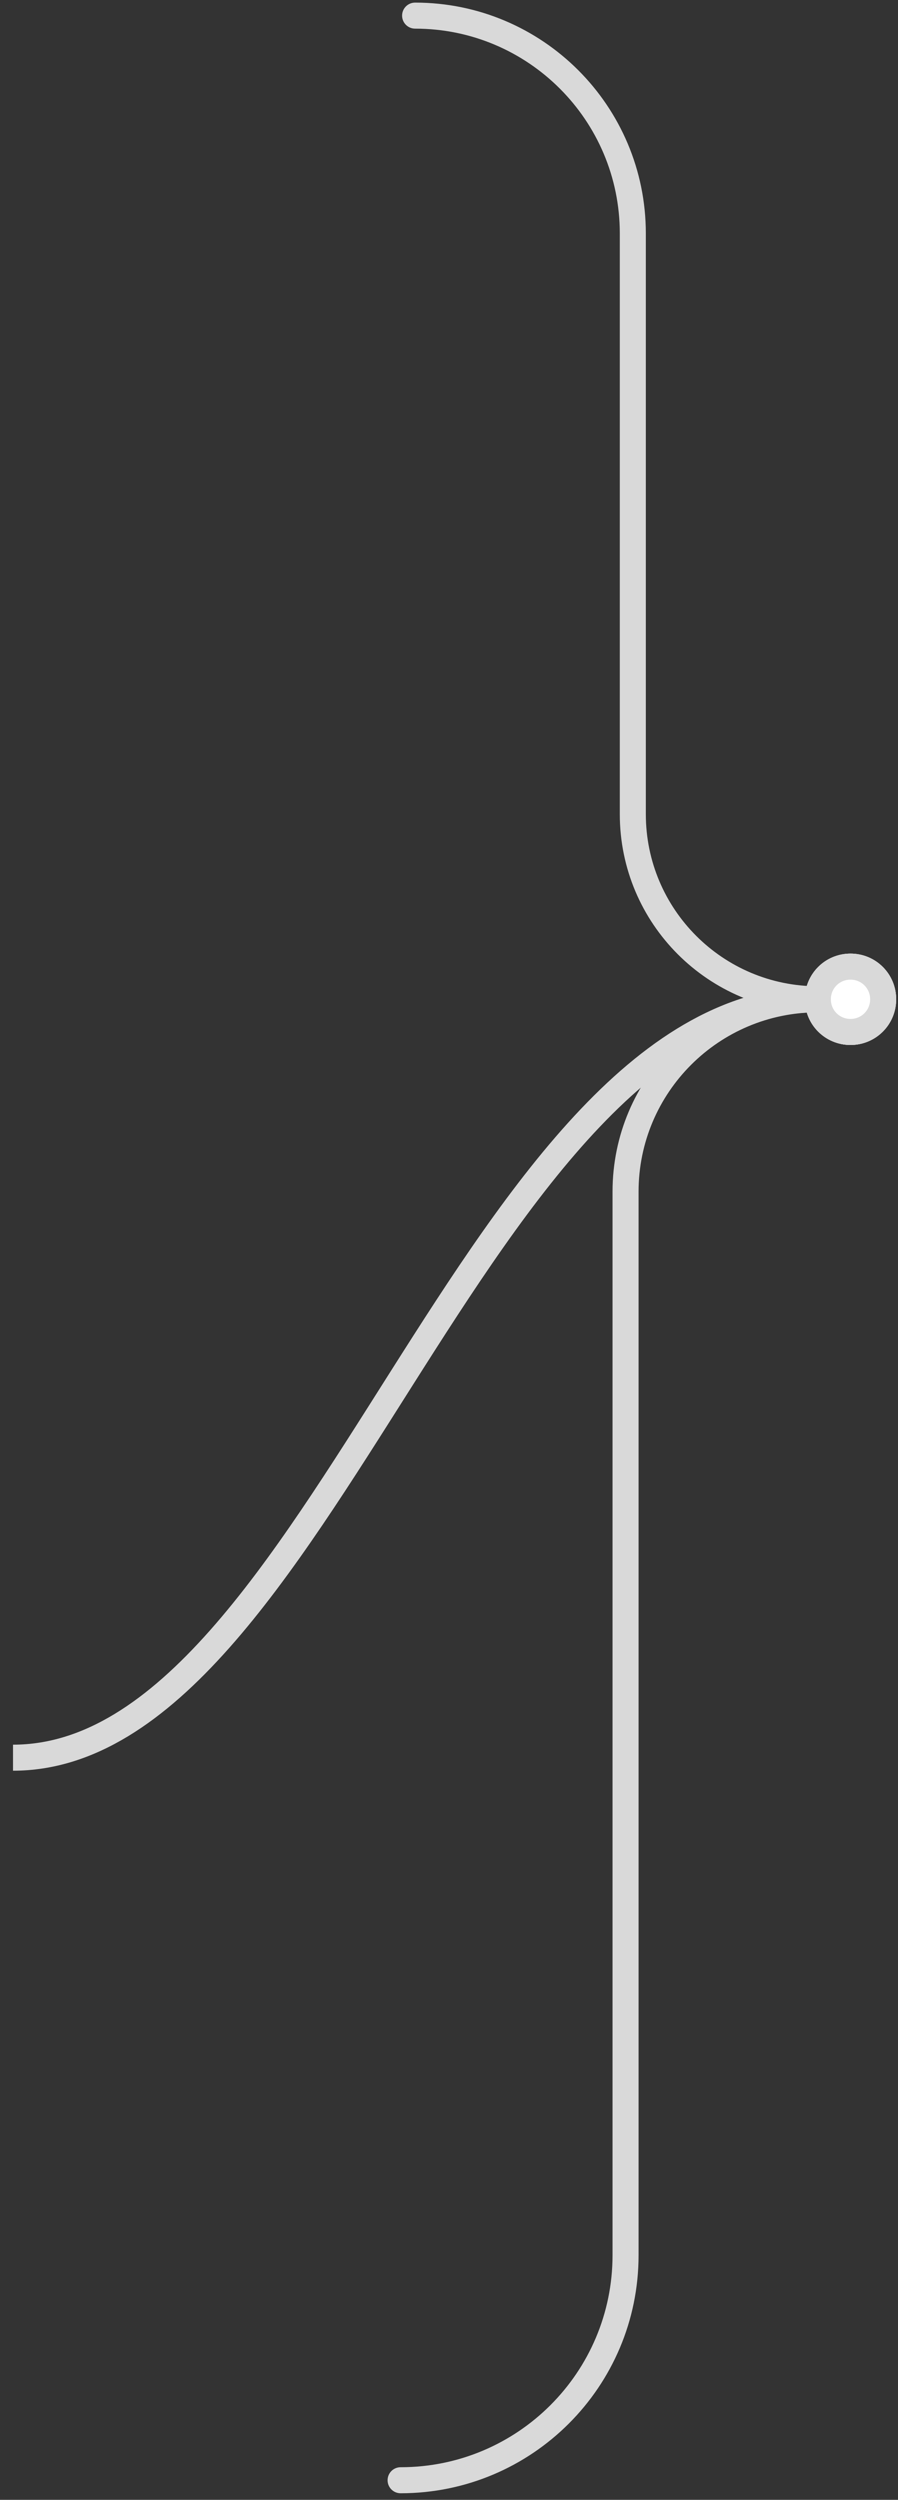 <svg width="69" height="192" viewBox="0 0 69 192" fill="none" xmlns="http://www.w3.org/2000/svg">
<rect x="0" y="0" width="69" height="192" fill="#333333" stroke="none"/>
<path d="M65.351 74.242C63.957 74.242 62.842 75.357 62.842 76.751C62.842 78.145 63.957 79.26 65.351 79.26C66.745 79.26 67.86 78.145 67.86 76.751C67.86 75.357 66.745 74.242 65.351 74.242Z" fill="white"/>
<path d="M31.896 0.2C31.344 0.2 30.896 0.647 30.896 1.2C30.896 1.752 31.344 2.2 31.896 2.2V0.2ZM62.842 76.751H63.842C63.842 75.909 64.509 75.242 65.351 75.242V74.242V73.242C63.405 73.242 61.842 74.805 61.842 76.751H62.842ZM65.351 74.242V75.242C66.192 75.242 66.86 75.909 66.86 76.751H67.86H68.86C68.86 74.805 67.297 73.242 65.351 73.242V74.242ZM67.86 76.751H66.86C66.86 77.592 66.192 78.26 65.351 78.26V79.26V80.26C67.297 80.26 68.86 78.697 68.86 76.751H67.86ZM65.351 79.26V78.26C64.509 78.26 63.842 77.592 63.842 76.751H62.842H61.842C61.842 78.697 63.405 80.26 65.351 80.26V79.26ZM48.624 62.533H49.624V17.927H48.624H47.624V62.533H48.624ZM48.624 17.927H49.624C49.624 8.136 41.687 0.2 31.896 0.2V1.2V2.2C40.582 2.2 47.624 9.241 47.624 17.927H48.624ZM62.842 76.751V75.751C55.542 75.751 49.624 69.833 49.624 62.533H48.624H47.624C47.624 70.937 54.437 77.751 62.842 77.751V76.751Z" fill="#D9D9D9"/>
<path d="M65.351 74.242C63.957 74.242 62.842 75.357 62.842 76.751C62.842 78.145 63.957 79.26 65.351 79.26C66.745 79.26 67.86 78.145 67.86 76.751C67.86 75.357 66.745 74.242 65.351 74.242Z" fill="white"/>
<path d="M30.781 189.496C30.229 189.496 29.781 189.943 29.781 190.496C29.781 191.048 30.229 191.496 30.781 191.496V189.496ZM62.842 76.751H63.842C63.842 75.909 64.509 75.242 65.351 75.242V74.242V73.242C63.405 73.242 61.842 74.805 61.842 76.751H62.842ZM65.351 74.242V75.242C66.192 75.242 66.86 75.909 66.86 76.751H67.86H68.86C68.86 74.805 67.297 73.242 65.351 73.242V74.242ZM67.86 76.751H66.86C66.86 77.592 66.192 78.26 65.351 78.26V79.26V80.26C67.297 80.26 68.86 78.697 68.86 76.751H67.86ZM65.351 79.26V78.26C64.509 78.26 63.842 77.592 63.842 76.751H62.842H61.842C61.842 78.697 63.405 80.26 65.351 80.26V79.26ZM48.066 91.526H47.066V173.211H48.066H49.066V91.526H48.066ZM48.066 173.211H47.066C47.066 182.205 39.775 189.496 30.781 189.496V190.496V191.496C40.88 191.496 49.066 183.309 49.066 173.211H48.066ZM62.842 76.751V75.751C54.129 75.751 47.066 82.814 47.066 91.526H48.066H49.066C49.066 83.918 55.234 77.751 62.842 77.751V76.751Z" fill="#D9D9D9"/>
<path d="M65.35 74.242C63.956 74.242 62.841 75.357 62.841 76.751C62.841 78.145 63.956 79.26 65.35 79.26C66.744 79.26 67.859 78.145 67.859 76.751C67.859 75.357 66.744 74.242 65.35 74.242Z" fill="white"/>
<path d="M62.841 76.751C62.841 75.357 63.956 74.242 65.35 74.242C66.744 74.242 67.859 75.357 67.859 76.751C67.859 78.145 66.744 79.26 65.35 79.26C63.956 79.26 62.841 78.145 62.841 76.751ZM62.841 76.751C36.496 76.751 24.5 135 1 135" stroke="#D9D9D9" stroke-width="2"/>
</svg>
